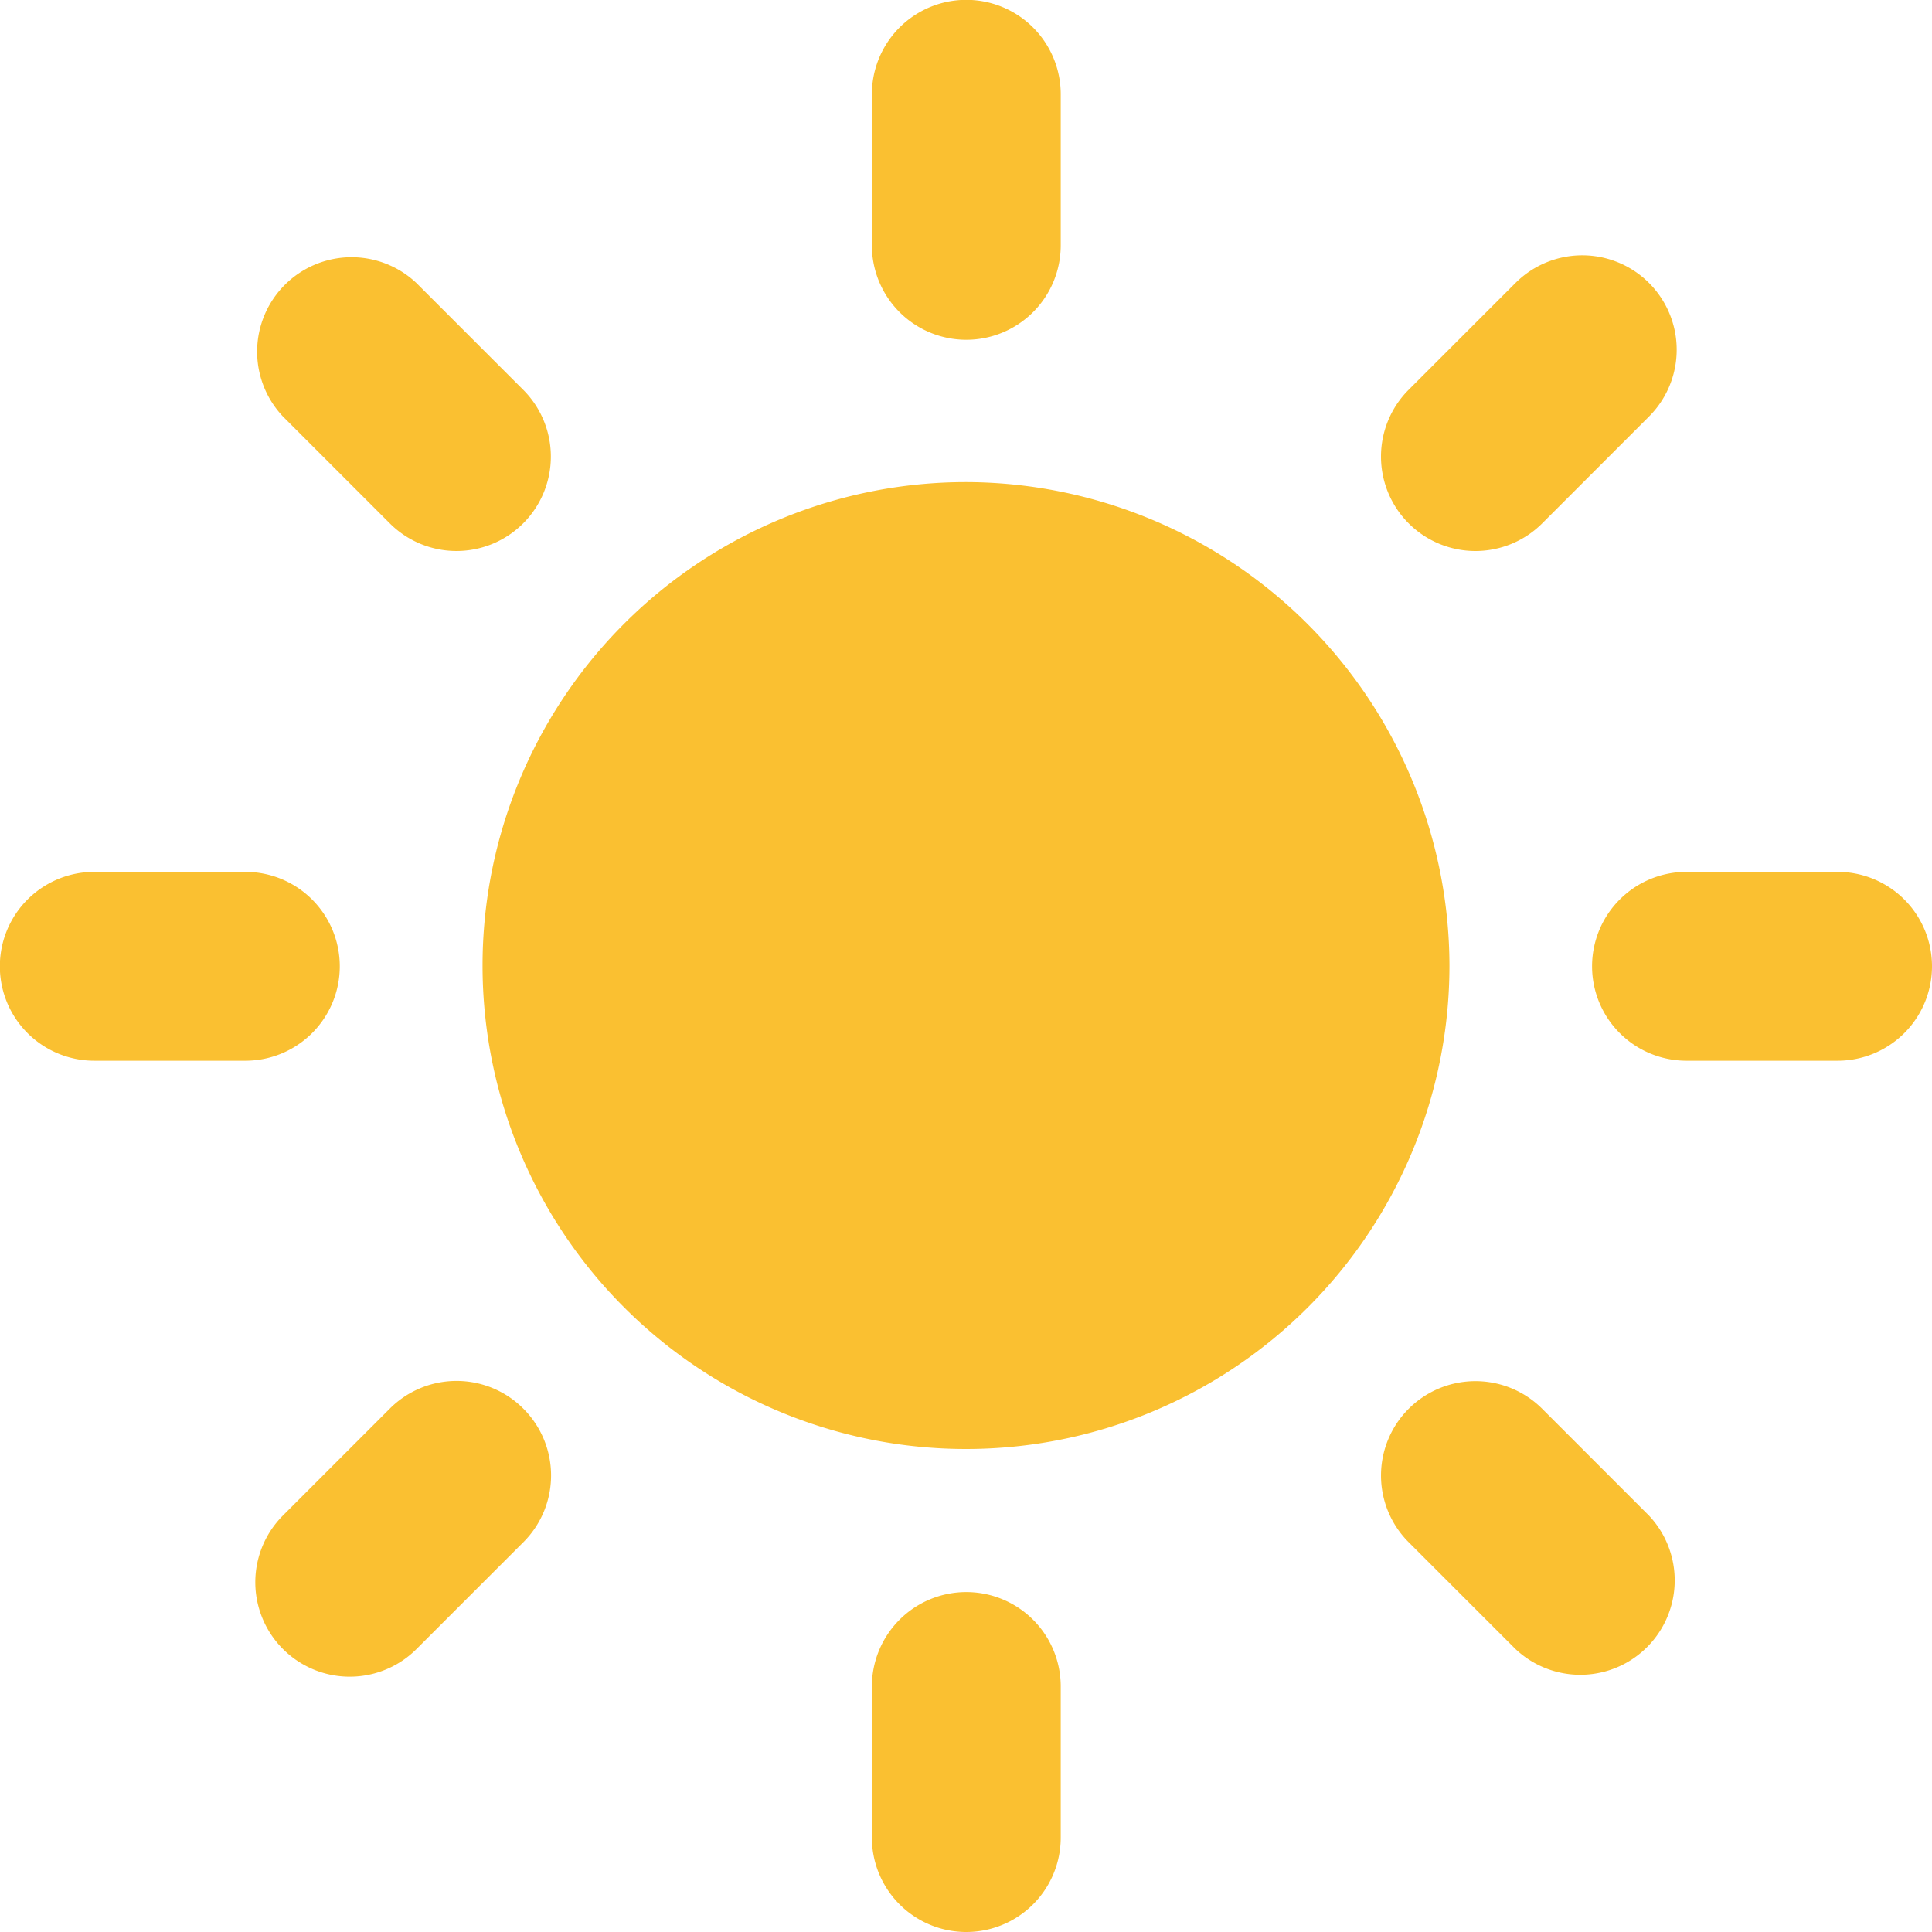 <svg xmlns="http://www.w3.org/2000/svg" width="12.788" height="12.788"><path d="M6.394 3.191a3.2 3.2 0 1 0 3.2 3.2 3.207 3.207 0 0 0-3.2-3.2zM6.396 2.249a.625.625 0 0 1-.625-.625v-1a.625.625 0 0 1 1.25 0v1a.625.625 0 0 1-.625.625zM6.396 10.538a.625.625 0 0 0-.625.625v1a.625.625 0 1 0 1.25 0v-1a.625.625 0 0 0-.625-.625zM9.324 3.464a.625.625 0 0 1 0-.884l.707-.707a.625.625 0 0 1 .884.884l-.707.707a.625.625 0 0 1-.884 0zM3.464 9.324a.624.624 0 0 0-.884 0l-.707.707a.625.625 0 1 0 .884.884l.707-.707a.624.624 0 0 0 0-.884zM10.538 6.396a.625.625 0 0 1 .625-.625h1a.625.625 0 1 1 0 1.25h-1a.625.625 0 0 1-.625-.625zM2.249 6.396a.625.625 0 0 0-.625-.625h-1a.625.625 0 1 0 0 1.25h1a.625.625 0 0 0 .625-.625zM9.324 9.325a.625.625 0 0 1 .884 0l.707.707a.625.625 0 0 1-.884.883l-.707-.707a.624.624 0 0 1 0-.883zM3.463 3.464a.625.625 0 0 0 0-.884l-.707-.707a.625.625 0 0 0-.884.883l.707.707a.624.624 0 0 0 .884.001z" fill="#fac031"/></svg>